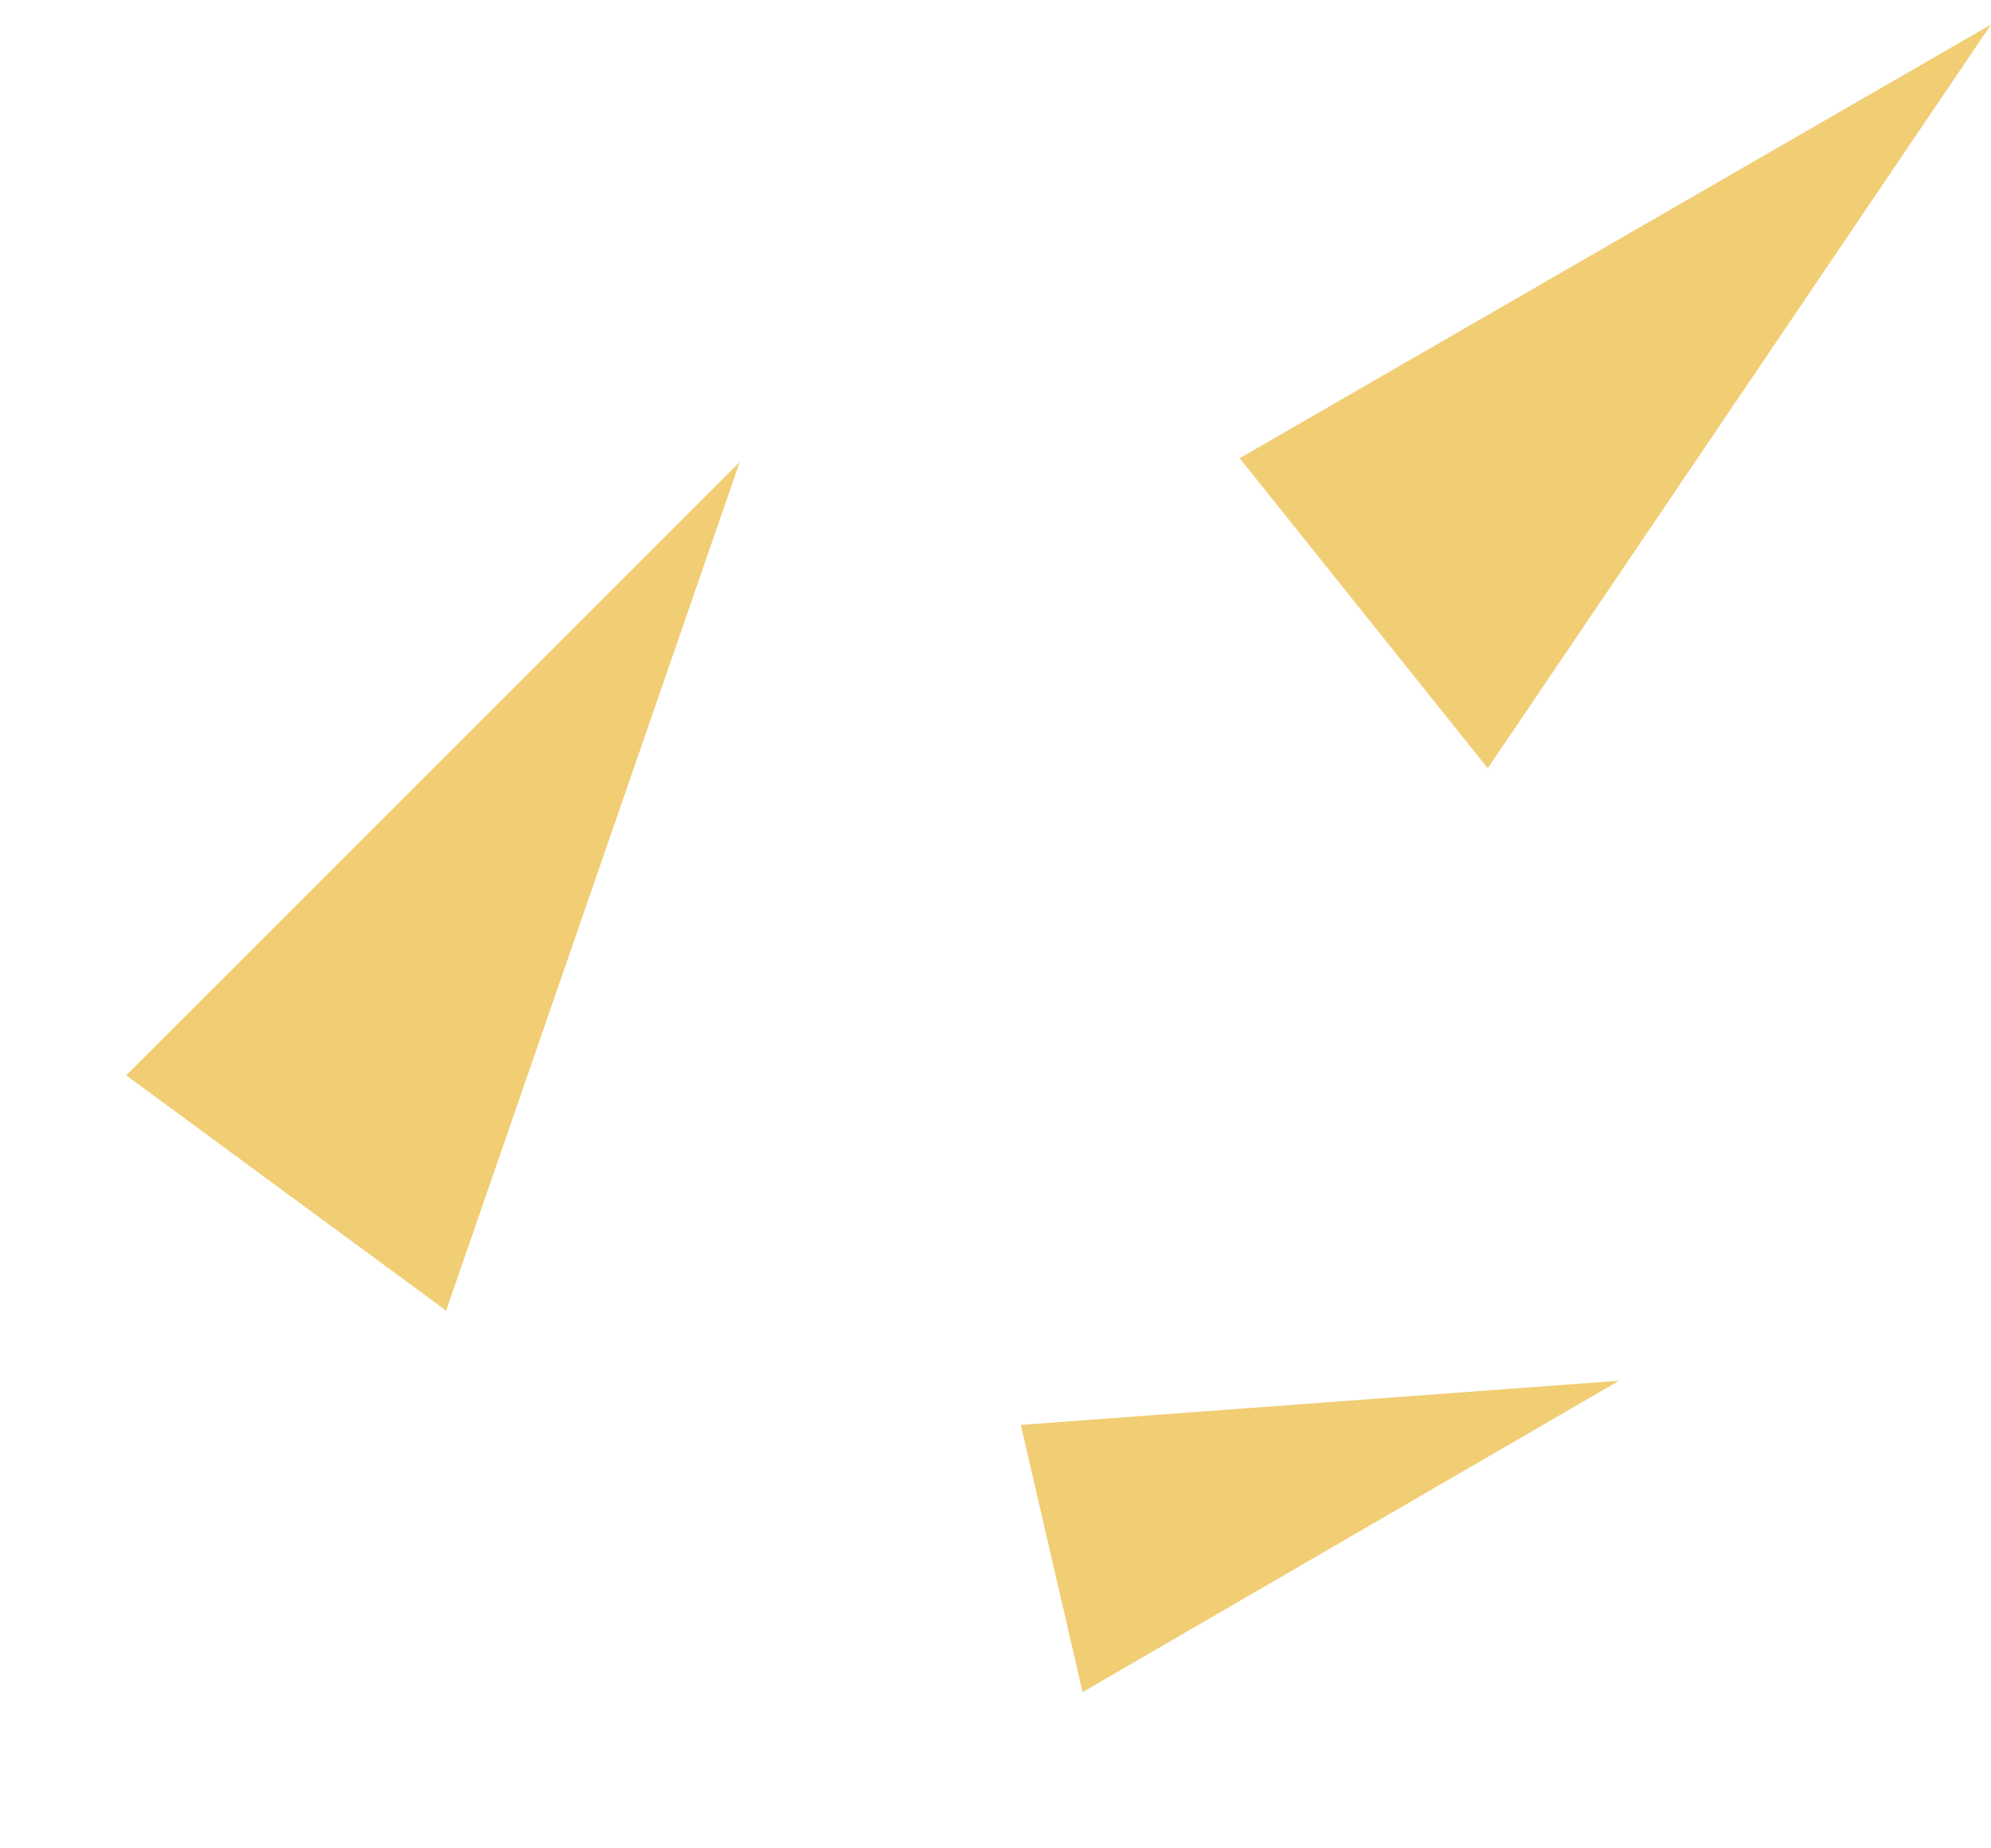 <svg width="56" height="52" viewBox="0 0 56 52" fill="none" xmlns="http://www.w3.org/2000/svg">
<path d="M56 0.691L41.846 21.614L34.868 12.891L56 0.691Z" fill="#F1CD74"/>
<path d="M20.805 12.999L12.548 36.872L3.55 30.253L20.805 12.999Z" fill="#F1CD74"/>
<path d="M45.538 38.845L30.45 47.605L28.711 40.087L45.538 38.845Z" fill="#F1CD74"/>
</svg>
